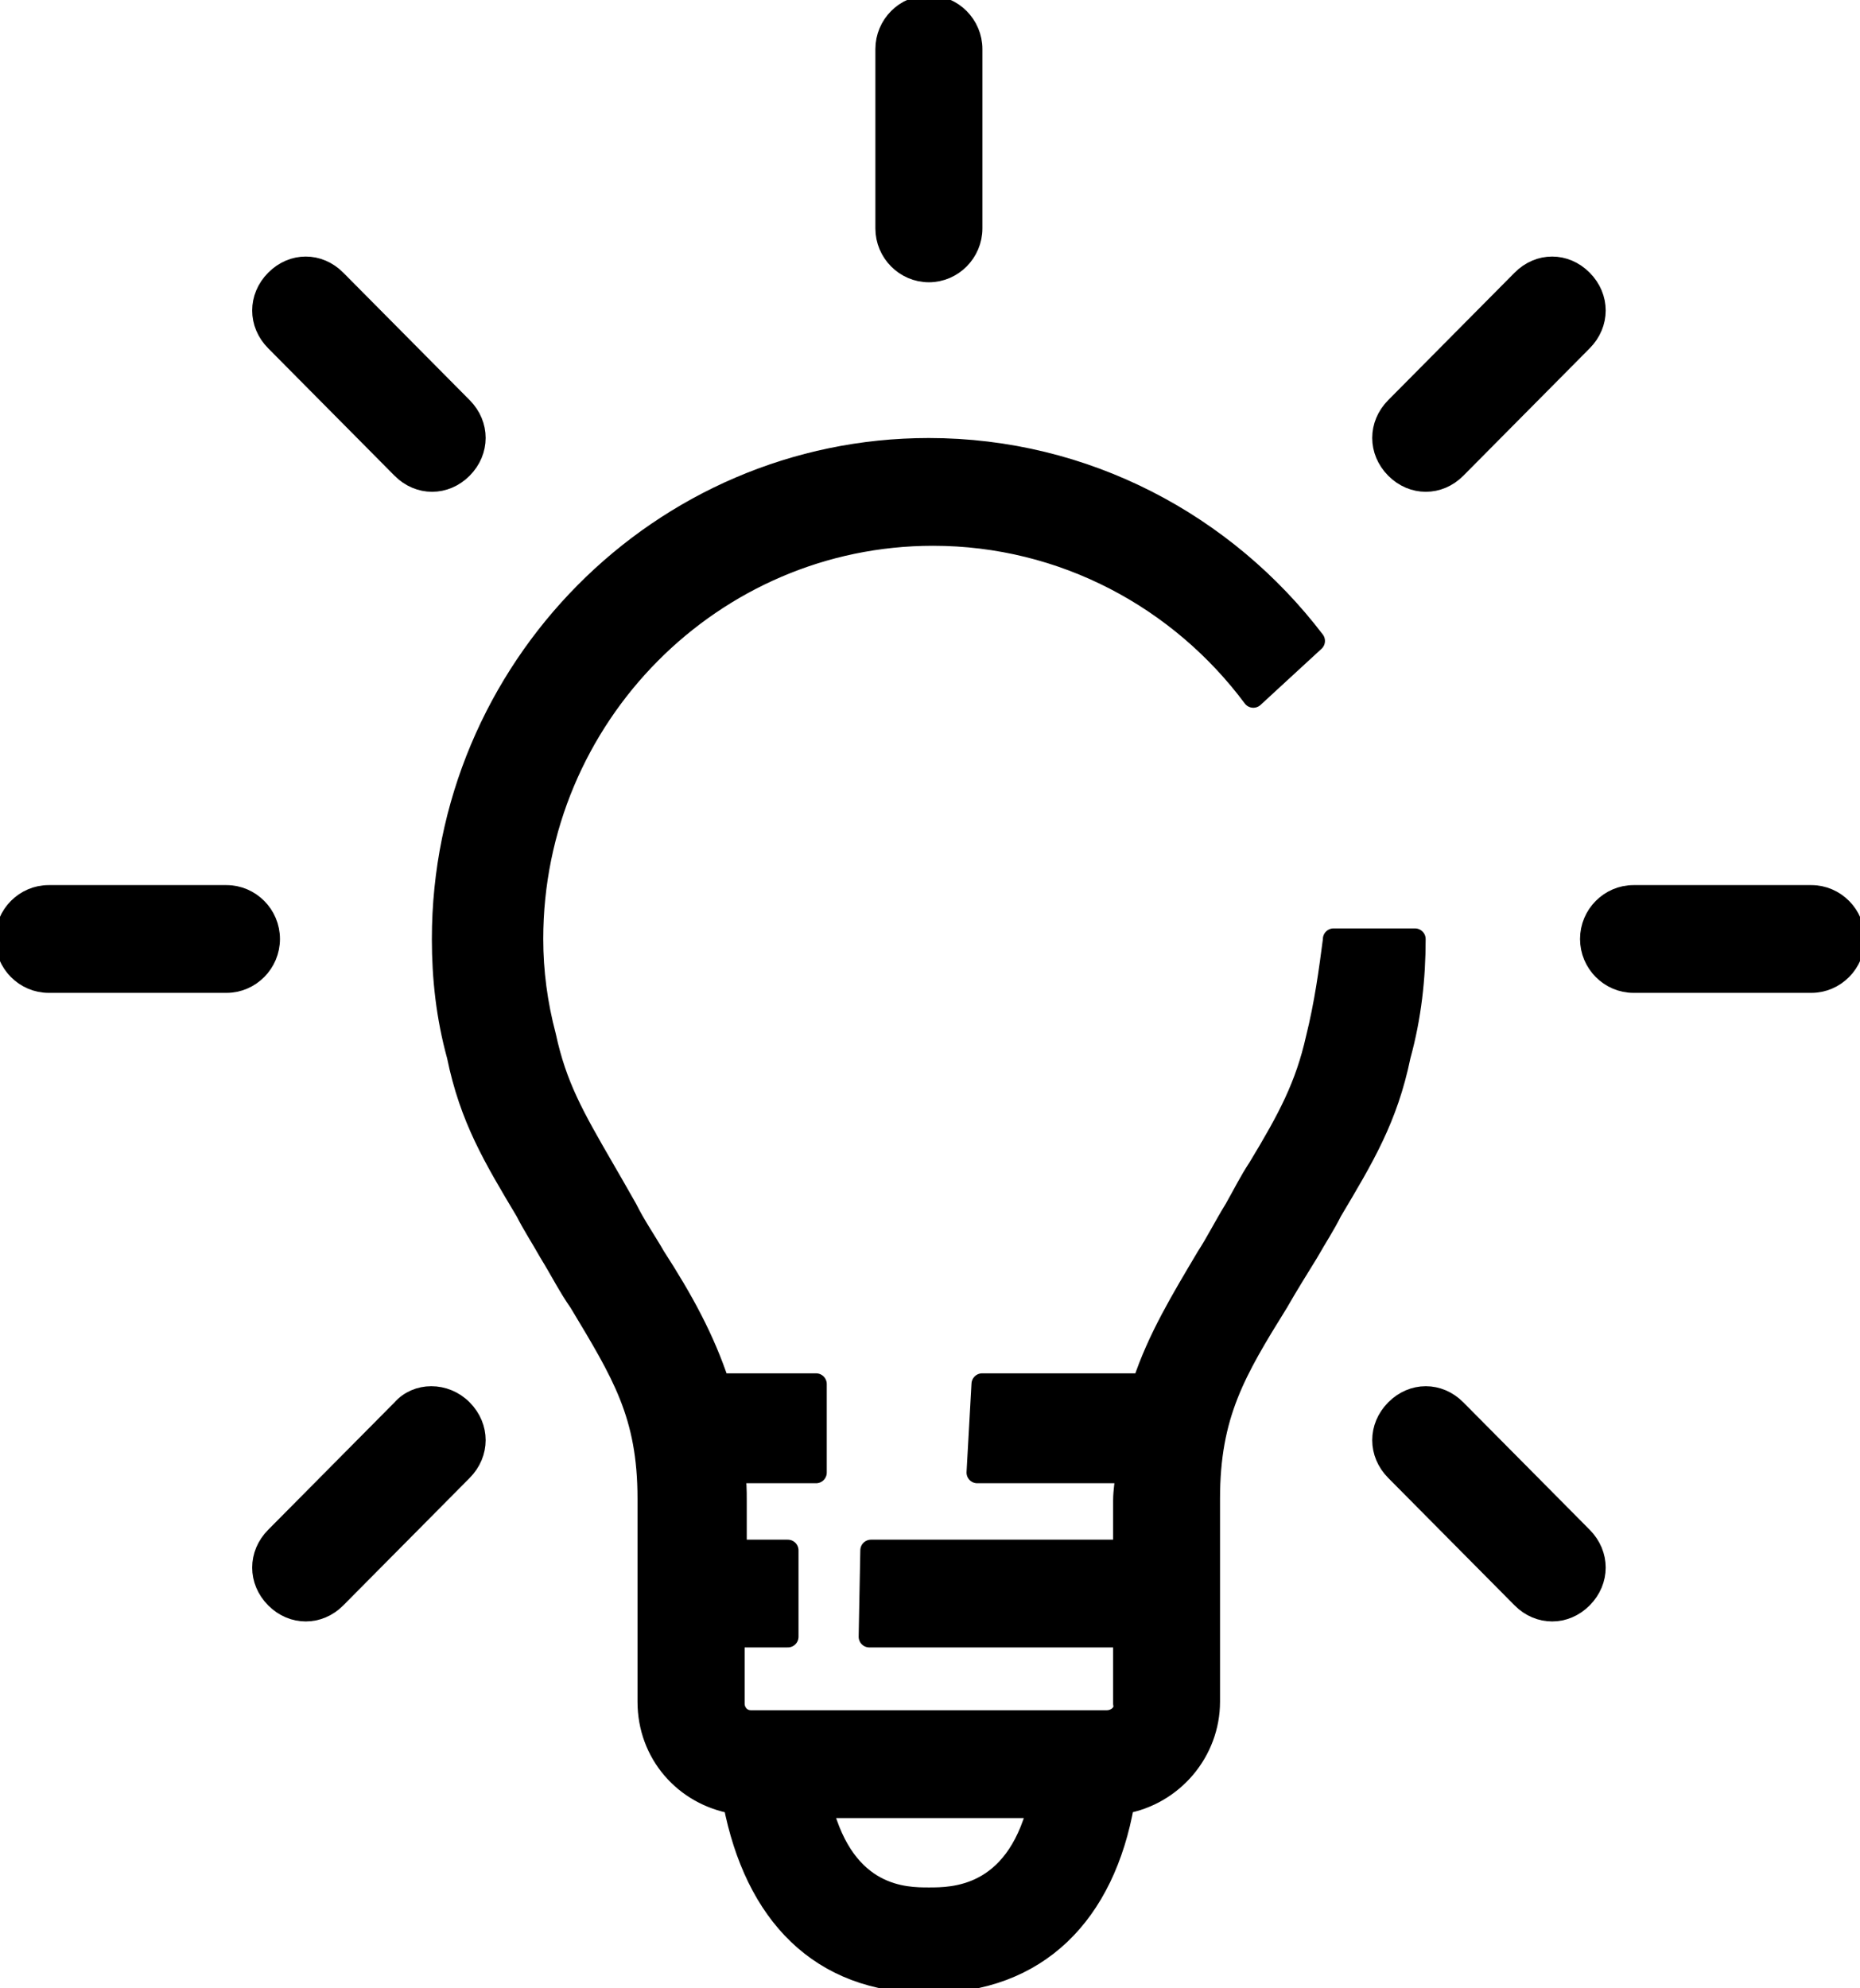 <svg width="87" height="93" viewBox="0 0 87 93" fill="none" xmlns="http://www.w3.org/2000/svg">
<g clip-path="url(#clip0_1038_2571)">
<path d="M62.382 43.925C62.184 45.44 61.98 46.955 61.578 48.57C61.078 50.795 60.274 52.31 58.871 54.63C58.469 55.235 58.172 55.84 57.77 56.55C57.27 57.36 56.868 58.165 56.466 58.775C55.267 60.795 54.161 62.616 53.462 64.736H45.94L45.709 68.876H52.664C52.664 69.281 52.565 69.686 52.565 70.191V72.516H52.664H40.74L40.663 76.556H52.565V79.686C52.664 80.091 52.263 80.496 51.762 80.496H35.133C34.633 80.496 34.33 80.091 34.33 79.686V76.556H36.85V72.516H34.429V70.191C34.429 69.686 34.429 69.281 34.33 68.876H38.171V64.736H33.626C32.927 62.616 31.925 60.795 30.621 58.775C30.22 58.071 29.719 57.36 29.317 56.55C28.915 55.845 28.514 55.135 28.217 54.63C26.814 52.205 26.01 50.79 25.509 48.464C25.108 46.949 24.91 45.434 24.91 43.919C24.91 33.514 33.323 25.028 43.64 25.028C49.753 25.028 55.201 28.009 58.623 32.604L61.474 29.979C57.308 24.518 50.771 20.988 43.442 20.988C30.918 20.988 20.7 31.294 20.7 43.925C20.7 45.745 20.898 47.56 21.399 49.38C21.999 52.31 23.099 54.13 24.607 56.656C24.91 57.26 25.306 57.865 25.707 58.576C26.208 59.386 26.61 60.191 27.111 60.901C29.113 64.236 30.319 66.156 30.319 70.097V79.592C30.319 82.017 32.019 83.937 34.324 84.342C35.326 89.492 38.33 92.728 43.442 92.728C48.554 92.728 51.657 89.492 52.56 84.342C54.865 83.937 56.566 81.917 56.566 79.592V70.097C56.566 66.156 57.765 64.136 59.773 60.901C60.175 60.196 60.676 59.386 61.177 58.576C61.578 57.871 61.98 57.26 62.277 56.656C63.779 54.13 64.88 52.31 65.485 49.38C65.986 47.56 66.184 45.745 66.184 43.925H62.376H62.382ZM43.447 88.782C42.347 88.782 39.541 88.782 38.44 84.537H48.559C47.459 88.782 44.553 88.782 43.453 88.782H43.447Z" fill="black" stroke="black" stroke-linecap="round" stroke-linejoin="round"/>
<path d="M84.722 41.899H76.408C75.307 41.899 74.405 42.809 74.405 43.919C74.405 45.029 75.307 45.94 76.408 45.94H84.722C85.823 45.94 86.725 45.029 86.725 43.919C86.725 42.809 85.823 41.899 84.722 41.899Z" fill="black" stroke="black" stroke-linecap="round" stroke-linejoin="round"/>
<path d="M66.69 22.503C67.191 22.503 67.692 22.303 68.093 21.898L74.003 15.938C74.806 15.128 74.806 13.918 74.003 13.108C73.2 12.297 72 12.297 71.197 13.108L65.287 19.068C64.484 19.878 64.484 21.088 65.287 21.898C65.689 22.303 66.189 22.503 66.69 22.503Z" fill="black" stroke="black" stroke-linecap="round" stroke-linejoin="round"/>
<path d="M43.448 12.703C44.548 12.703 45.451 11.793 45.451 10.683V2.297C45.451 1.187 44.548 0.277 43.448 0.277C42.347 0.277 41.445 1.187 41.445 2.297V10.683C41.445 11.793 42.347 12.703 43.448 12.703Z" fill="black" stroke="black" stroke-linecap="round" stroke-linejoin="round"/>
<path d="M18.808 21.898C19.209 22.303 19.71 22.503 20.211 22.503C20.712 22.503 21.212 22.303 21.614 21.898C22.417 21.088 22.417 19.878 21.614 19.068L15.704 13.108C14.901 12.297 13.701 12.297 12.898 13.108C12.095 13.918 12.095 15.128 12.898 15.938L18.808 21.898Z" fill="black" stroke="black" stroke-linecap="round" stroke-linejoin="round"/>
<path d="M10.592 41.899H2.278C1.177 41.899 0.275 42.809 0.275 43.919C0.275 45.029 1.177 45.94 2.278 45.94H10.592C11.693 45.94 12.595 45.029 12.595 43.919C12.595 42.809 11.693 41.899 10.592 41.899Z" fill="black" stroke="black" stroke-linecap="round" stroke-linejoin="round"/>
<path d="M18.808 65.946L12.898 71.906C12.095 72.716 12.095 73.926 12.898 74.736C13.3 75.141 13.8 75.341 14.301 75.341C14.802 75.341 15.303 75.141 15.704 74.736L21.614 68.776C22.417 67.966 22.417 66.756 21.614 65.946C20.811 65.135 19.512 65.135 18.808 65.946Z" fill="black" stroke="black" stroke-linecap="round" stroke-linejoin="round"/>
<path d="M68.093 65.946C67.29 65.135 66.091 65.135 65.287 65.946C64.484 66.756 64.484 67.966 65.287 68.776L71.197 74.736C71.599 75.141 72.099 75.341 72.6 75.341C73.101 75.341 73.601 75.141 74.003 74.736C74.806 73.926 74.806 72.716 74.003 71.906L68.093 65.946Z" fill="black" stroke="black" stroke-linecap="round" stroke-linejoin="round"/>
</g>
<defs>
<clipPath id="clip0_1038_2571">
<rect width="87" height="93" fill="white"/>
</clipPath>
</defs>
</svg>
